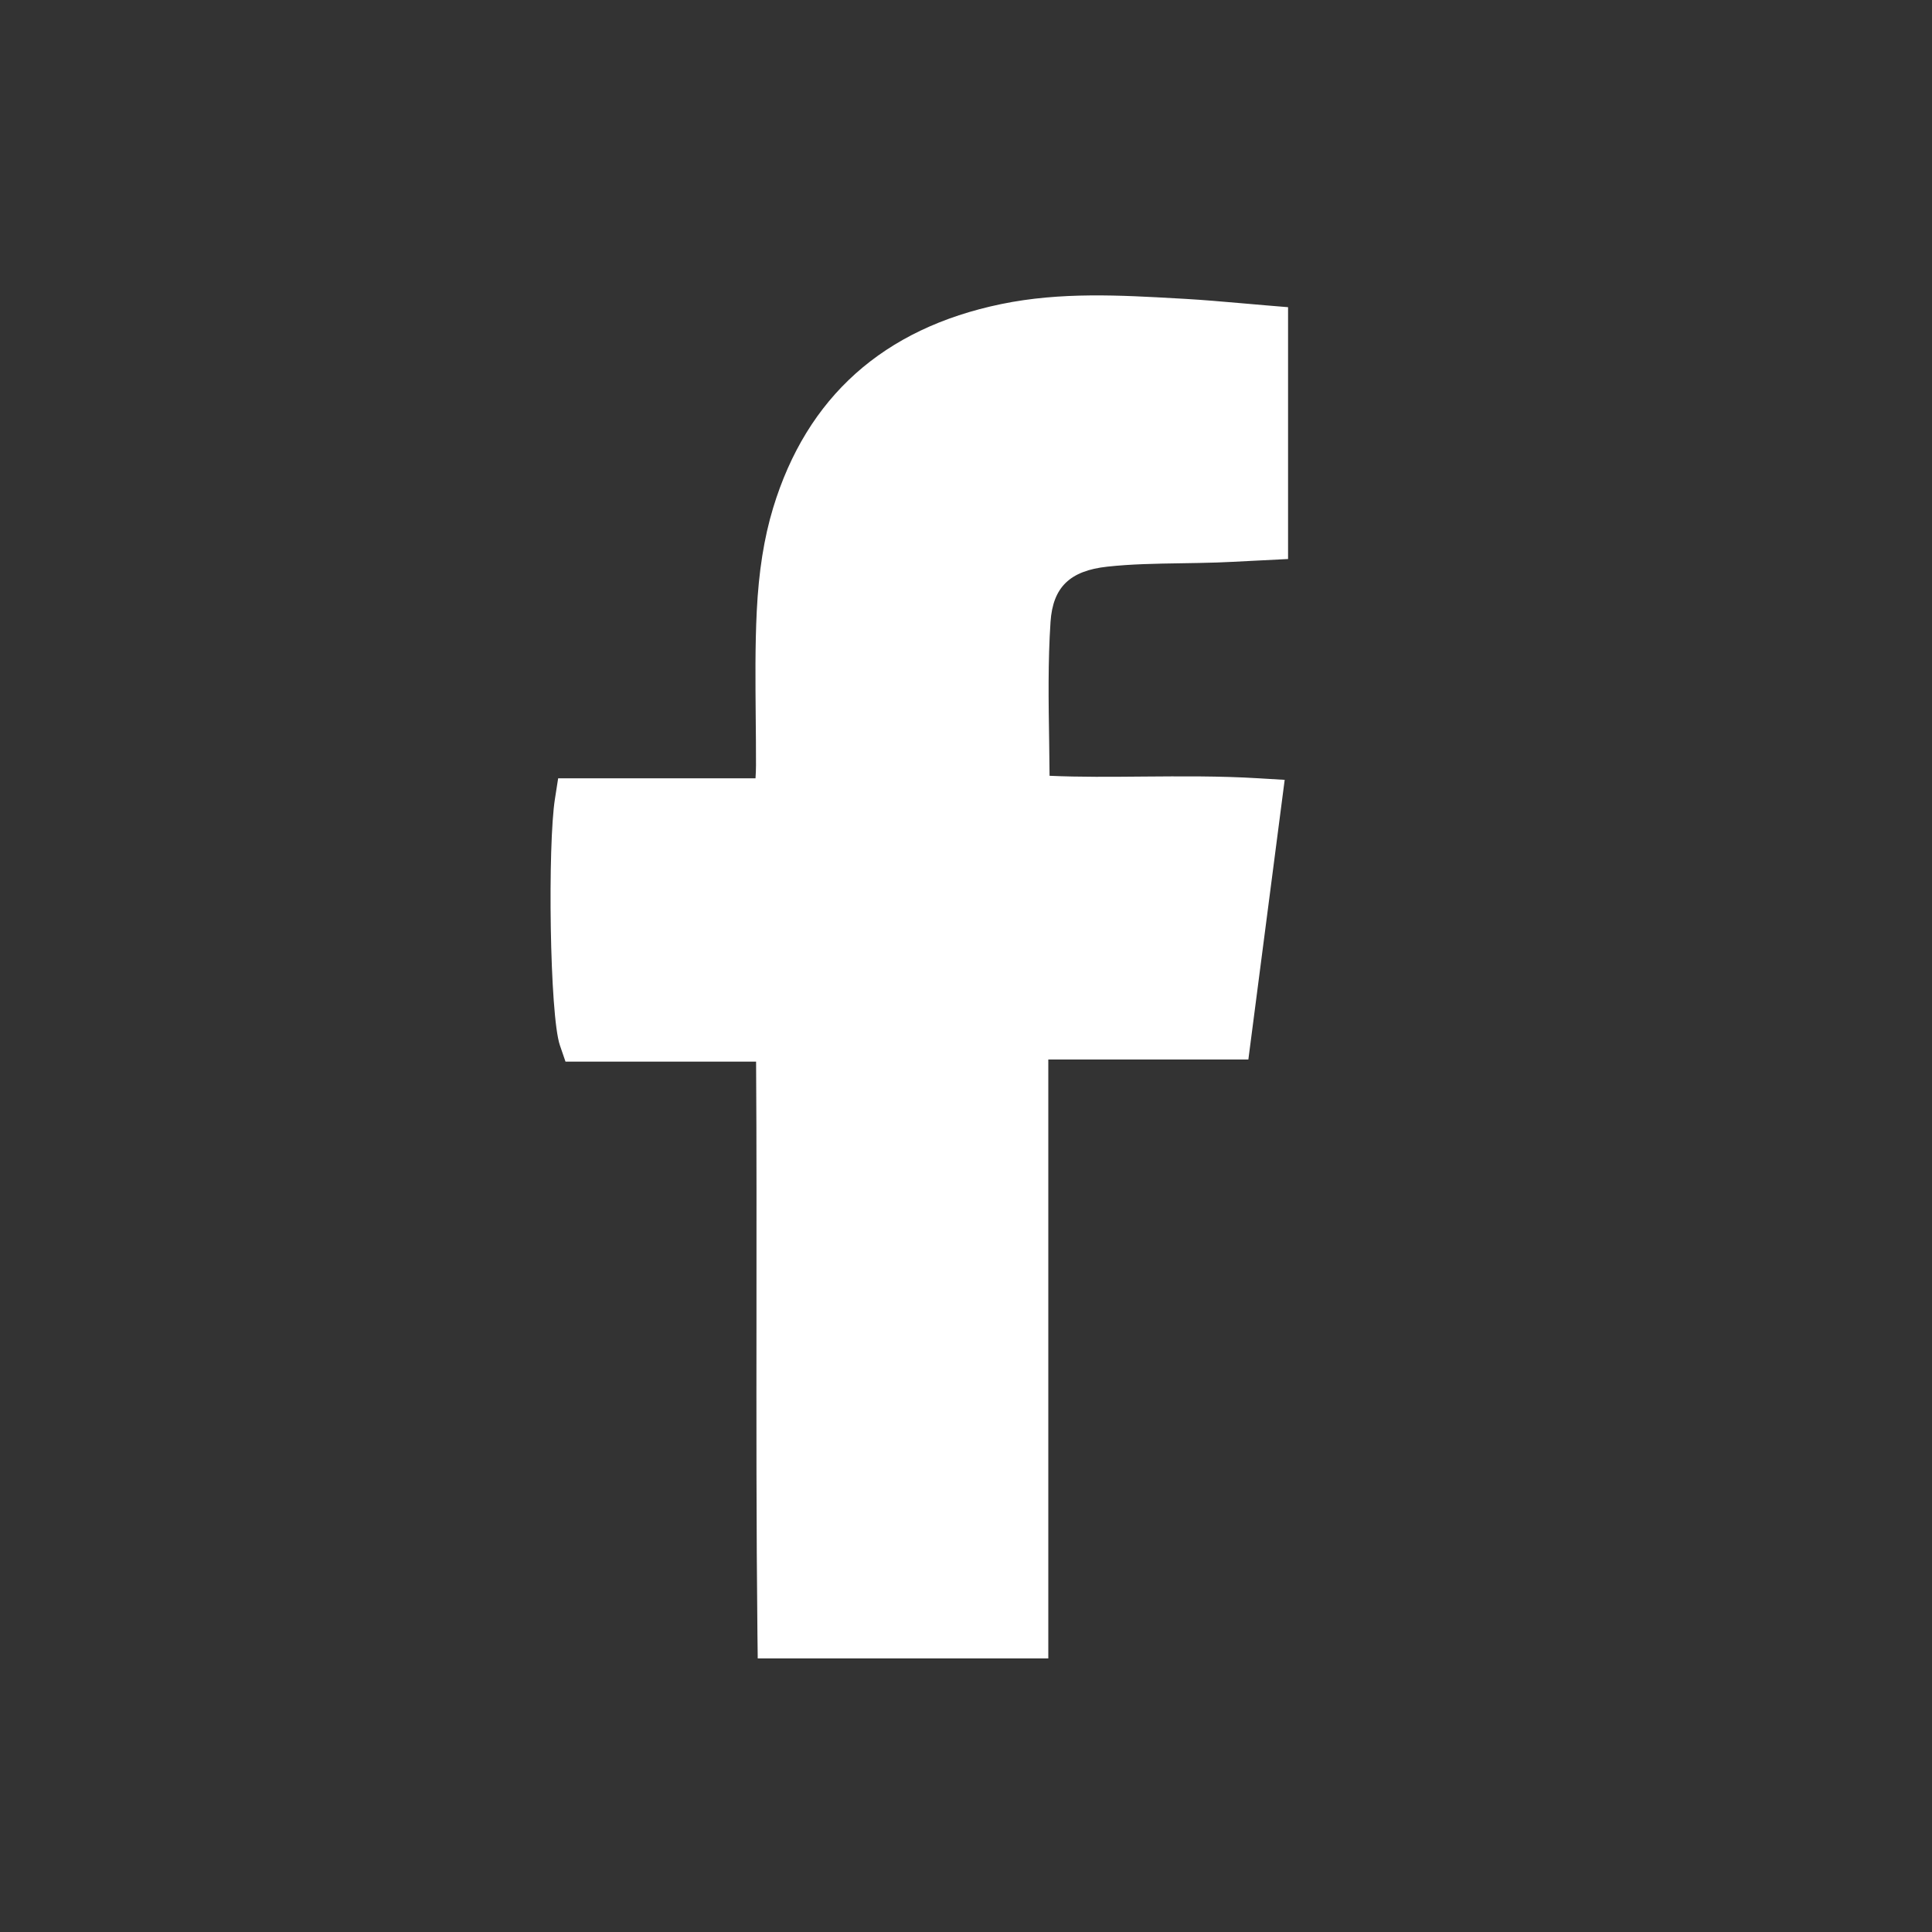 <?xml version="1.0" encoding="UTF-8"?><svg id="a" xmlns="http://www.w3.org/2000/svg" xmlns:xlink="http://www.w3.org/1999/xlink" viewBox="0 0 200 200"><rect x="0" y="0" width="200" height="200" fill="#333333" stroke="none"/><defs><style>.c{fill:none;}.d{fill:#fff;}.e{clip-path:url(#b);}</style><clipPath id="b"><rect class="c" width="200" height="200"/></clipPath></defs><g class="e"><path class="d" d="M108.55,171.68h-30.11l-.03-2.47c-.12-11.03-.11-22.21-.1-33.03,0-8.59,.02-17.45-.04-26.28h-19.73l-.58-1.69c-1.07-3.14-1.27-20.77-.51-25.53l.33-2.11h20.43c.03-.48,.05-.92,.05-1.34,0-1.72-.01-3.43-.03-5.15-.03-3.54-.07-7.19,.11-10.82,.2-4.08,.75-7.57,1.69-10.67,3.49-11.49,11.42-18.59,23.6-21.11,6.18-1.28,12.37-.92,18.36-.58l.72,.04c1.89,.11,3.73,.27,5.68,.44,.88,.08,1.76,.16,2.66,.23l2.29,.19v26.07l-3.96,.2c-1.16,.06-2.28,.12-3.39,.16-1.25,.04-2.5,.06-3.75,.08-2.64,.04-5.12,.08-7.61,.35-3.88,.42-5.64,2.13-5.88,5.72-.27,4.07-.21,8.15-.14,12.48,.02,1.14,.03,2.29,.04,3.45,3.18,.14,6.35,.11,9.67,.08,3.89-.03,7.92-.07,12,.18l2.67,.16-3.76,28.95h-20.71v62Z"/></g></svg>